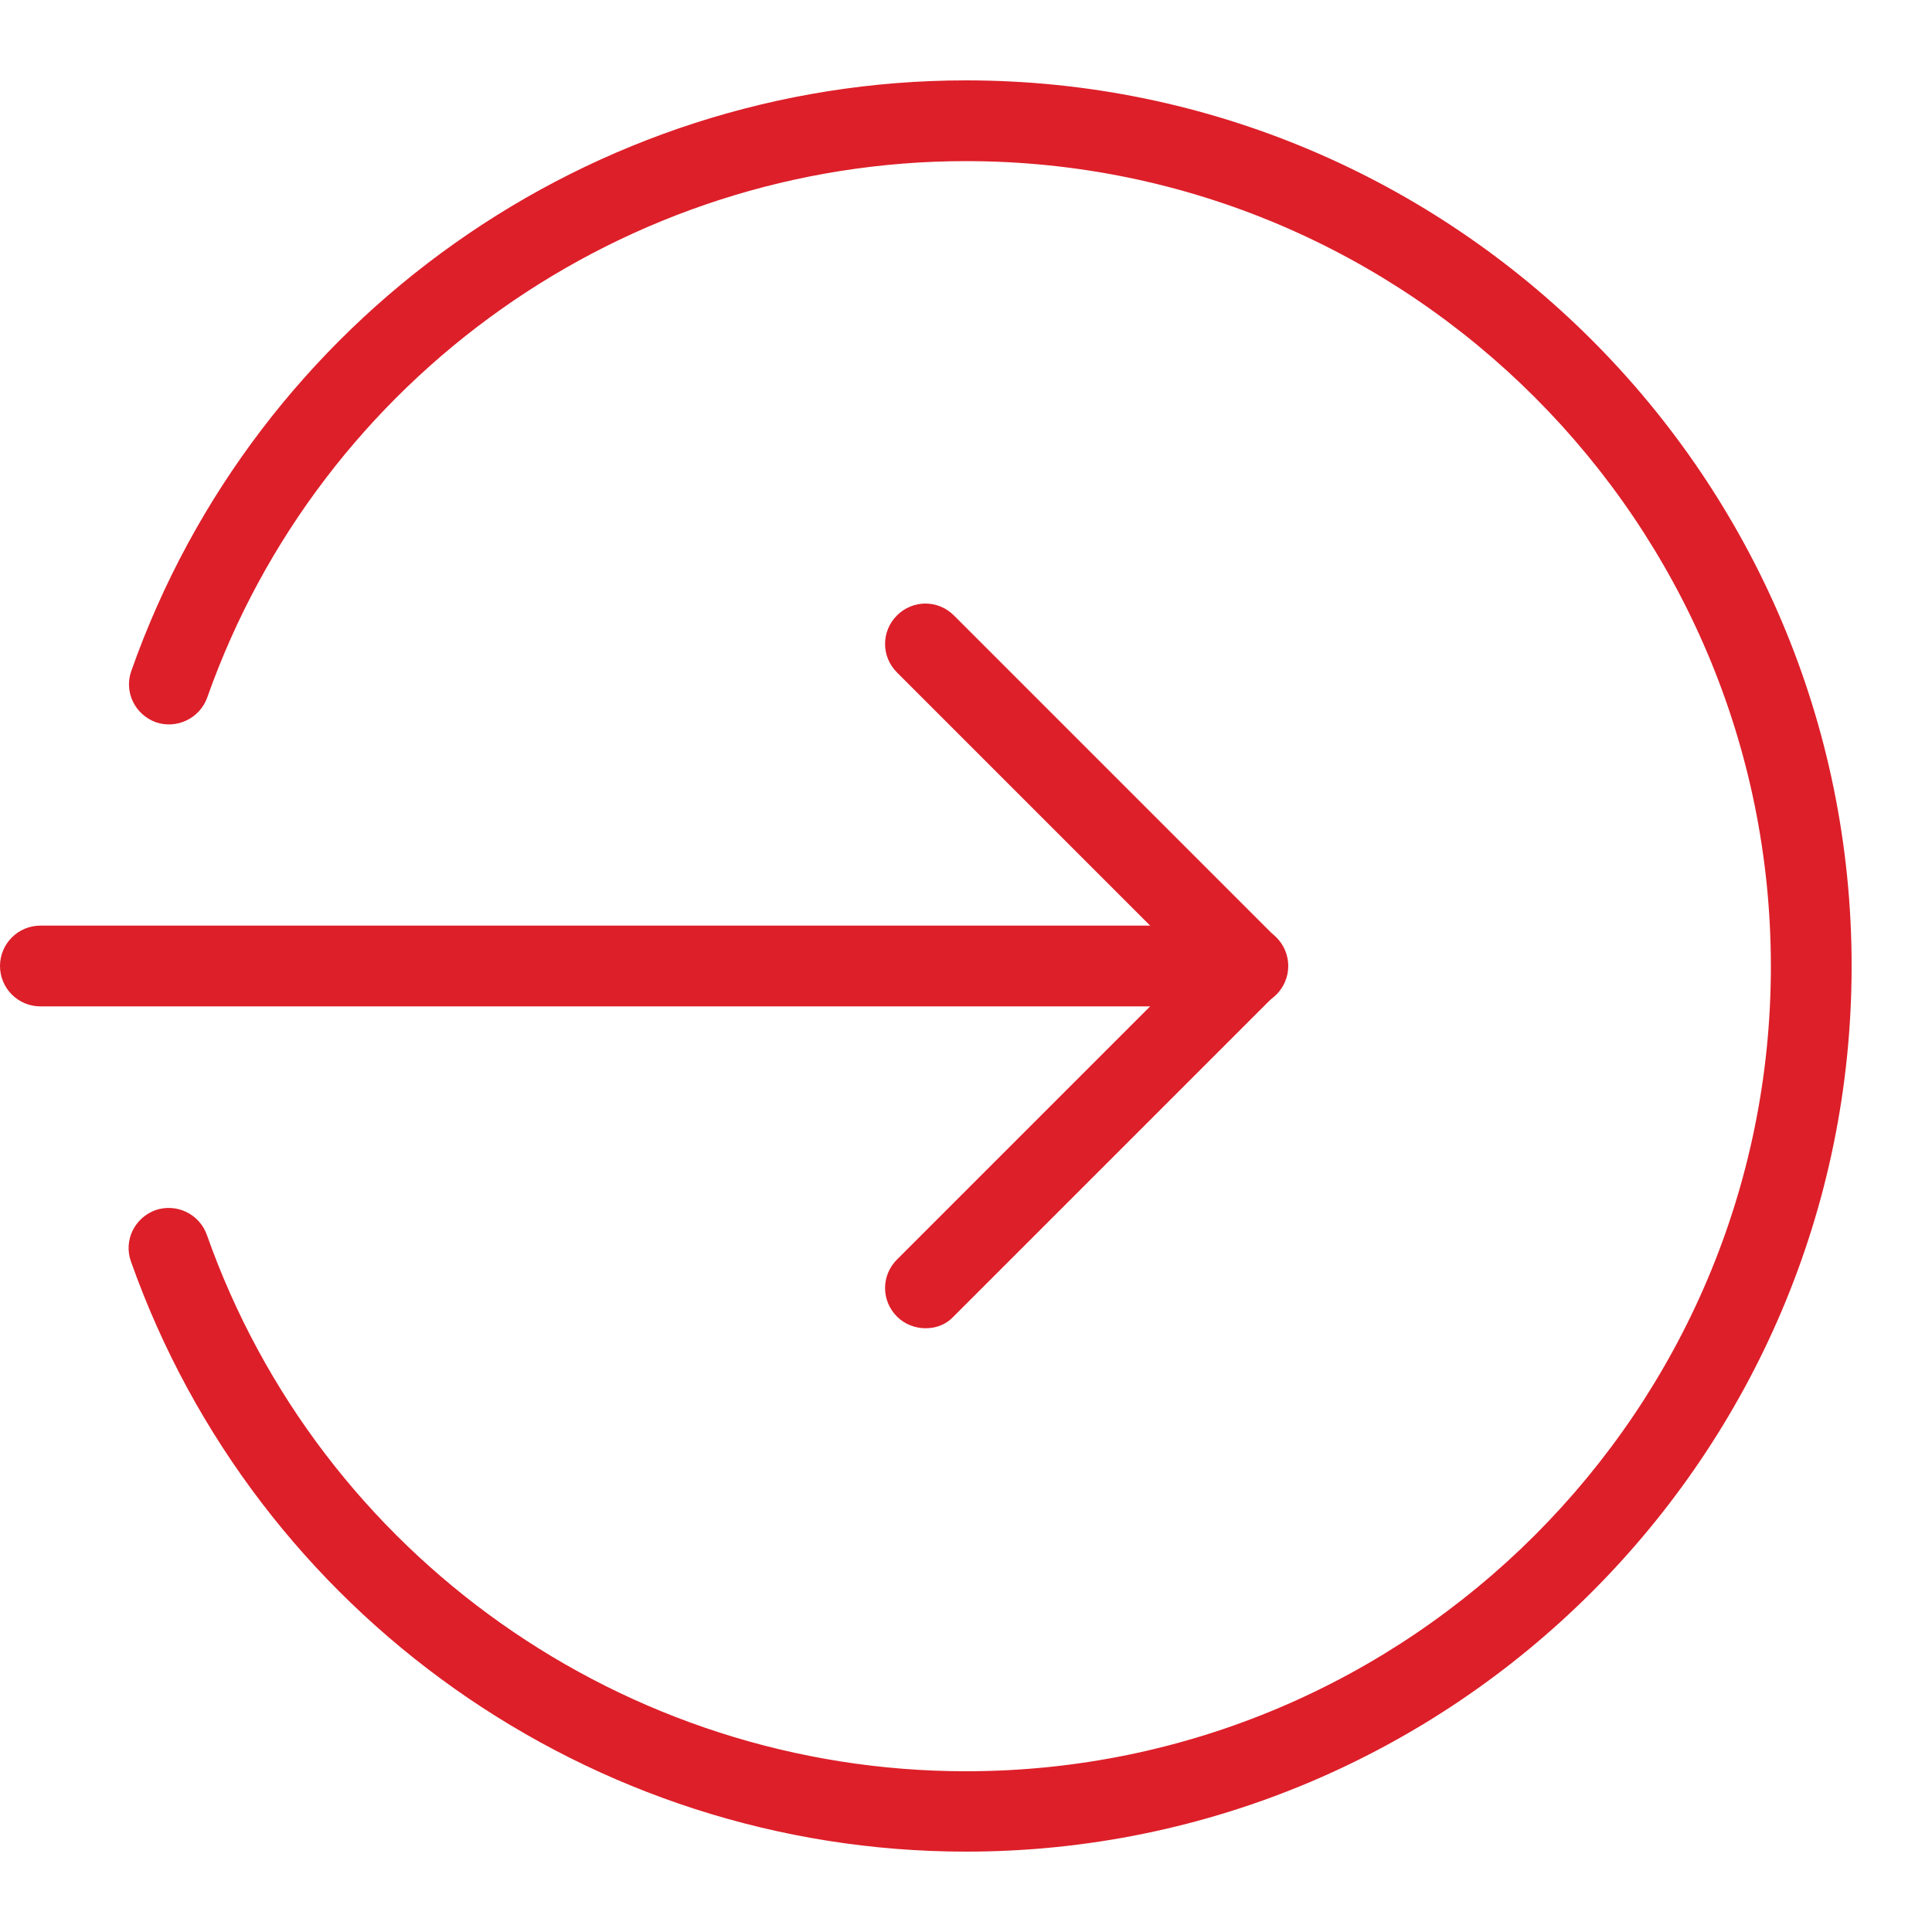 <?xml version="1.0" encoding="UTF-8"?>
<!-- Generator: Adobe Illustrator 28.0.0, SVG Export Plug-In . SVG Version: 6.00 Build 0)  -->
<svg xmlns:svgjs="http://svgjs.com/svgjs" xmlns="http://www.w3.org/2000/svg" xmlns:xlink="http://www.w3.org/1999/xlink" version="1.1" id="Layer_1" x="0px" y="0px" viewBox="0 0 512 512" style="enable-background:new 0 0 512 512;" xml:space="preserve">
<style type="text/css">
	.st0{fill:#DD1F29;}
</style>
<g>
	<g>
		<path class="st0" d="M330.7,266.7h-320C4.8,266.7,0,261.9,0,256s4.8-10.7,10.7-10.7h320c5.9,0,10.7,4.8,10.7,10.7    S336.6,266.7,330.7,266.7z"></path>
	</g>
	<g>
		<path class="st0" d="M245.3,352c-2.7,0-5.5-1-7.6-3.1c-4.2-4.2-4.2-10.9,0-15.1l77.8-77.8l-77.8-77.8c-4.2-4.2-4.2-10.9,0-15.1    c4.2-4.2,10.9-4.2,15.1,0l85.3,85.3c4.2,4.2,4.2,10.9,0,15.1l-85.3,85.3C250.8,351,248.1,352,245.3,352z"></path>
	</g>
	<g>
		<path class="st0" d="M256,490.7c-99.3,0-188.2-62.9-221.3-156.4c-2-5.6,1-11.6,6.5-13.6c5.6-1.9,11.6,1,13.6,6.5    c30,85.1,110.9,142.2,201.2,142.2c117.6,0,213.3-95.7,213.3-213.3S373.6,42.7,256,42.7c-90.3,0-171.1,57.2-201.1,142.2    c-2,5.5-8.1,8.4-13.6,6.5c-5.5-2-8.5-8-6.5-13.6C67.8,84.2,156.7,21.3,256,21.3c129.4,0,234.7,105.3,234.7,234.7    S385.4,490.7,256,490.7z"></path>
	</g>
</g>
</svg>
